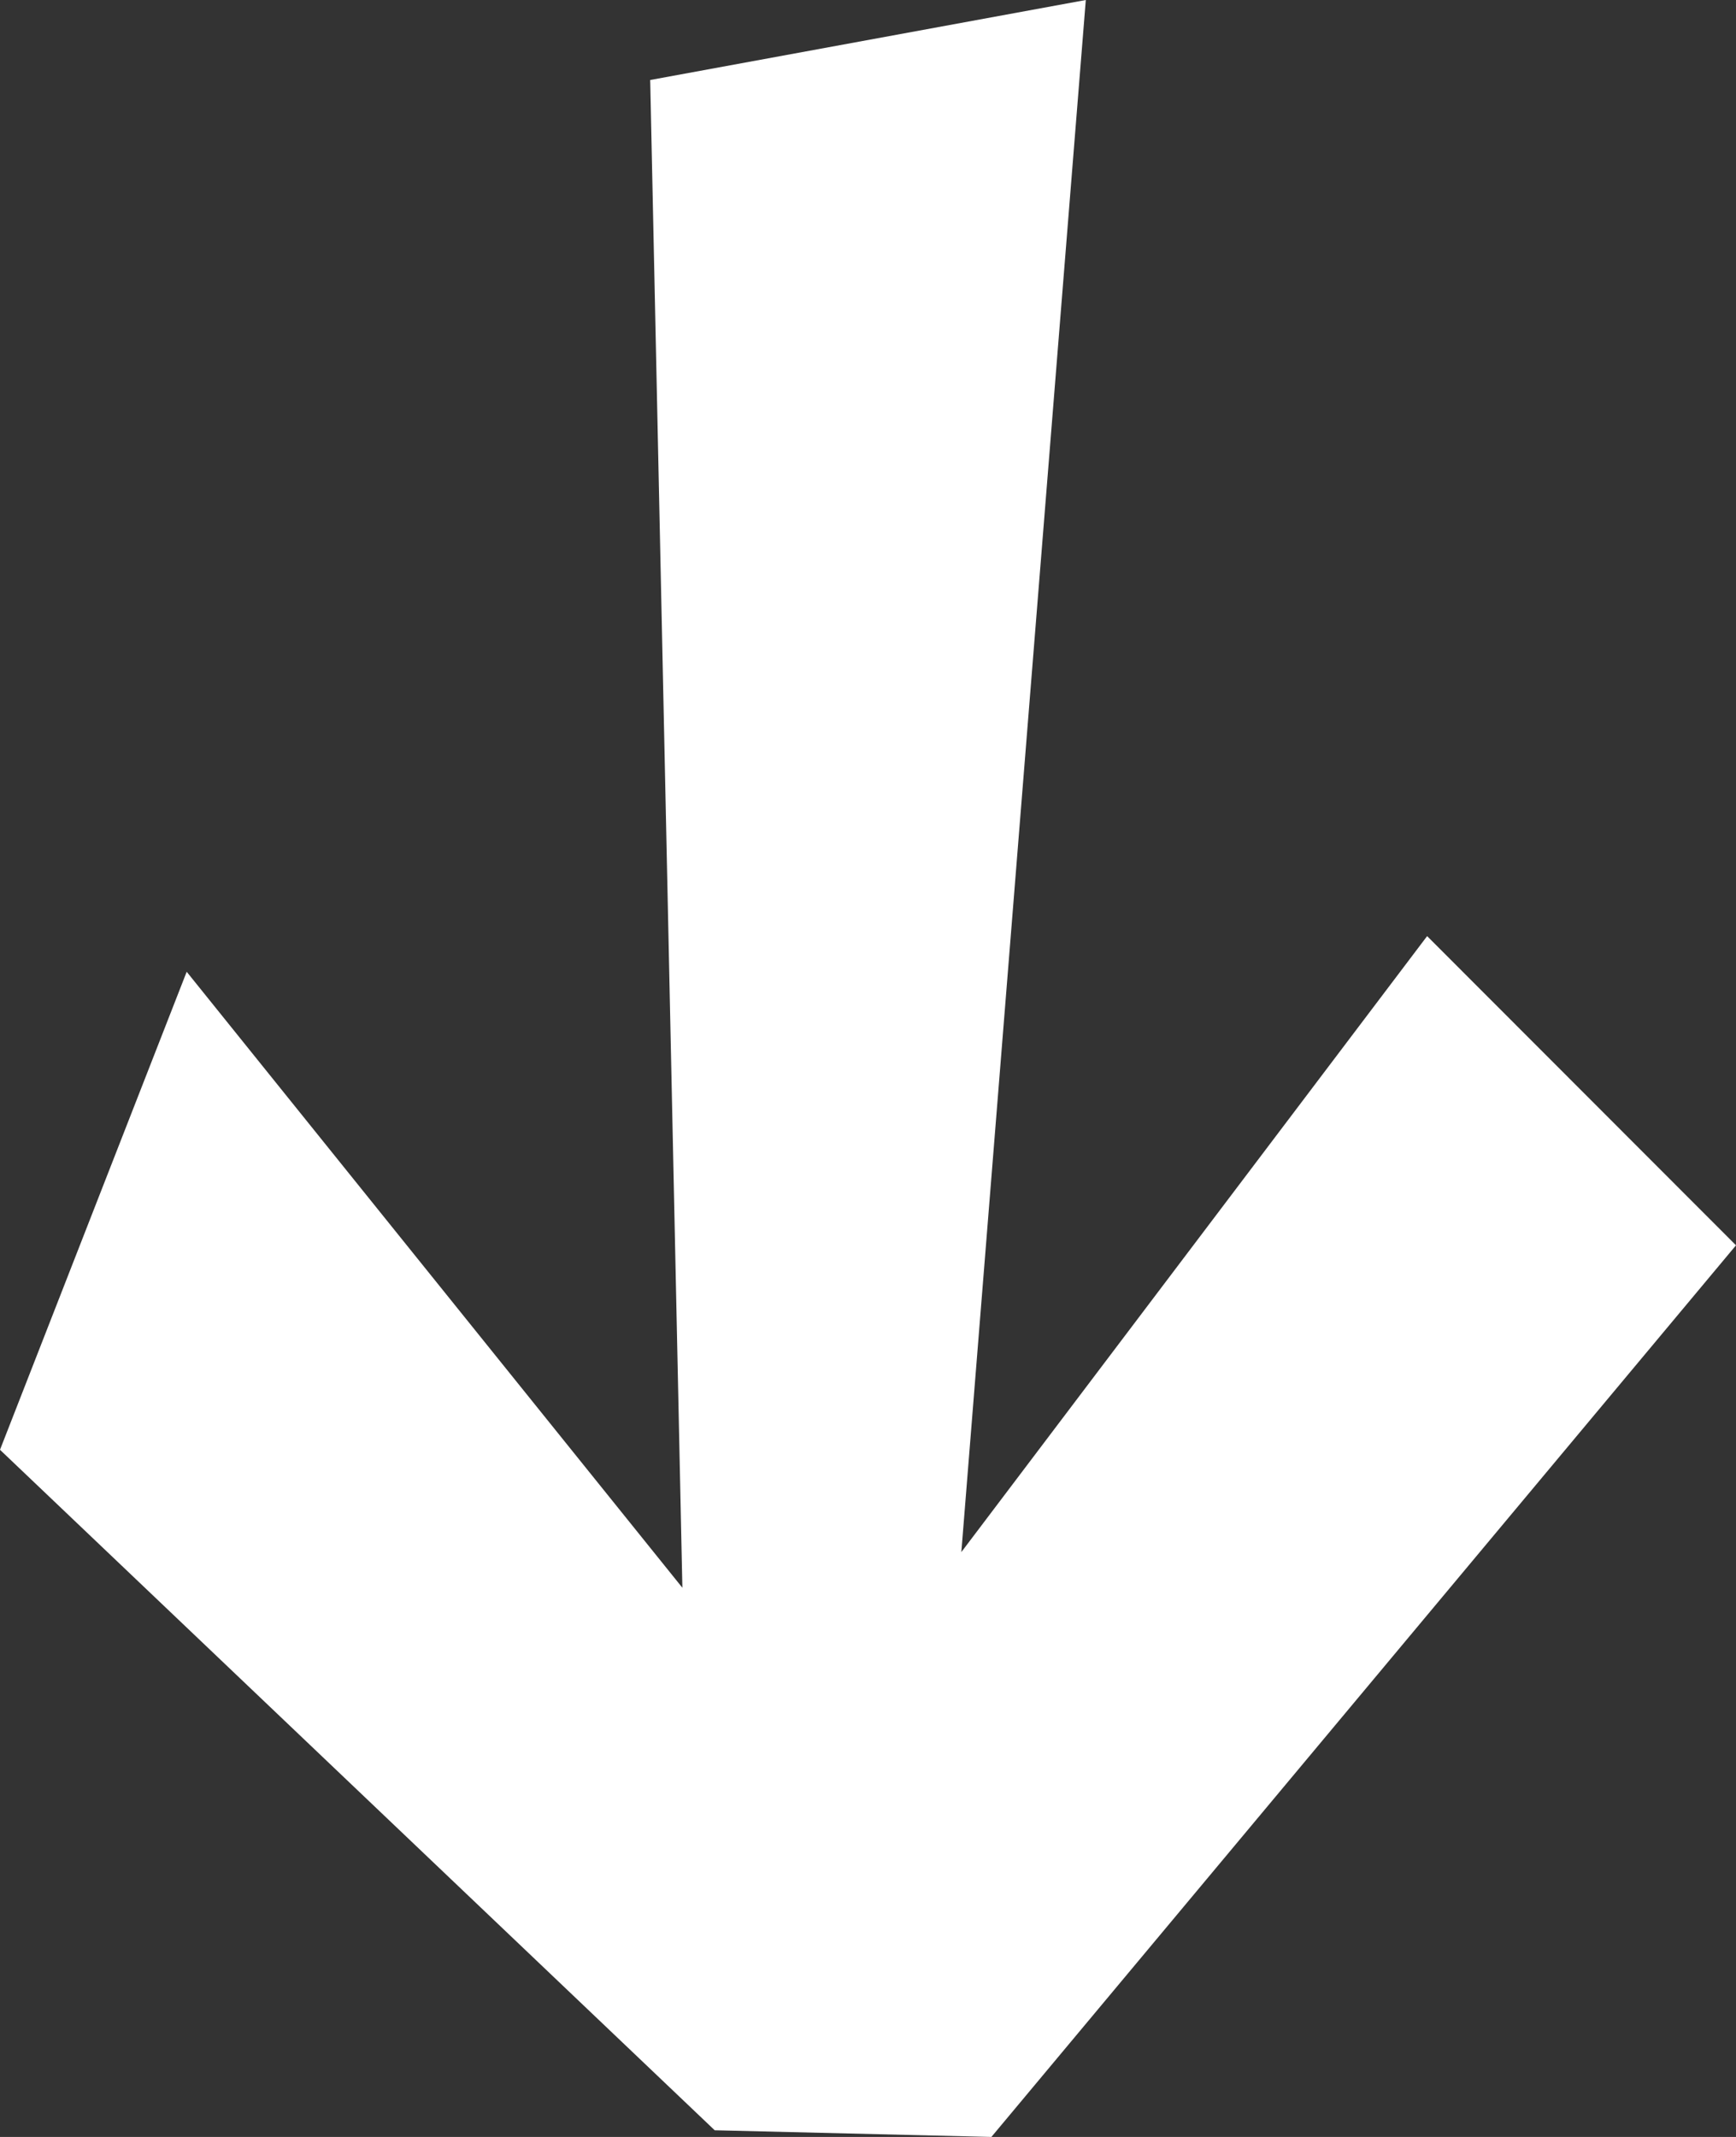 <svg width="13" height="16" viewBox="0 0 13 16" fill="none" xmlns="http://www.w3.org/2000/svg">
<rect x="0" y="0" width="13" height="16" fill="#333333" stroke="none"/>
<path d="M4.869 0.599L5.11 11.888L1.398 7.276L0 10.855L5.352 15.95L7.424 16L13 9.324L10.687 7.009L7.199 11.621L8.131 0L4.869 0.599Z" fill="white"/>
</svg>
